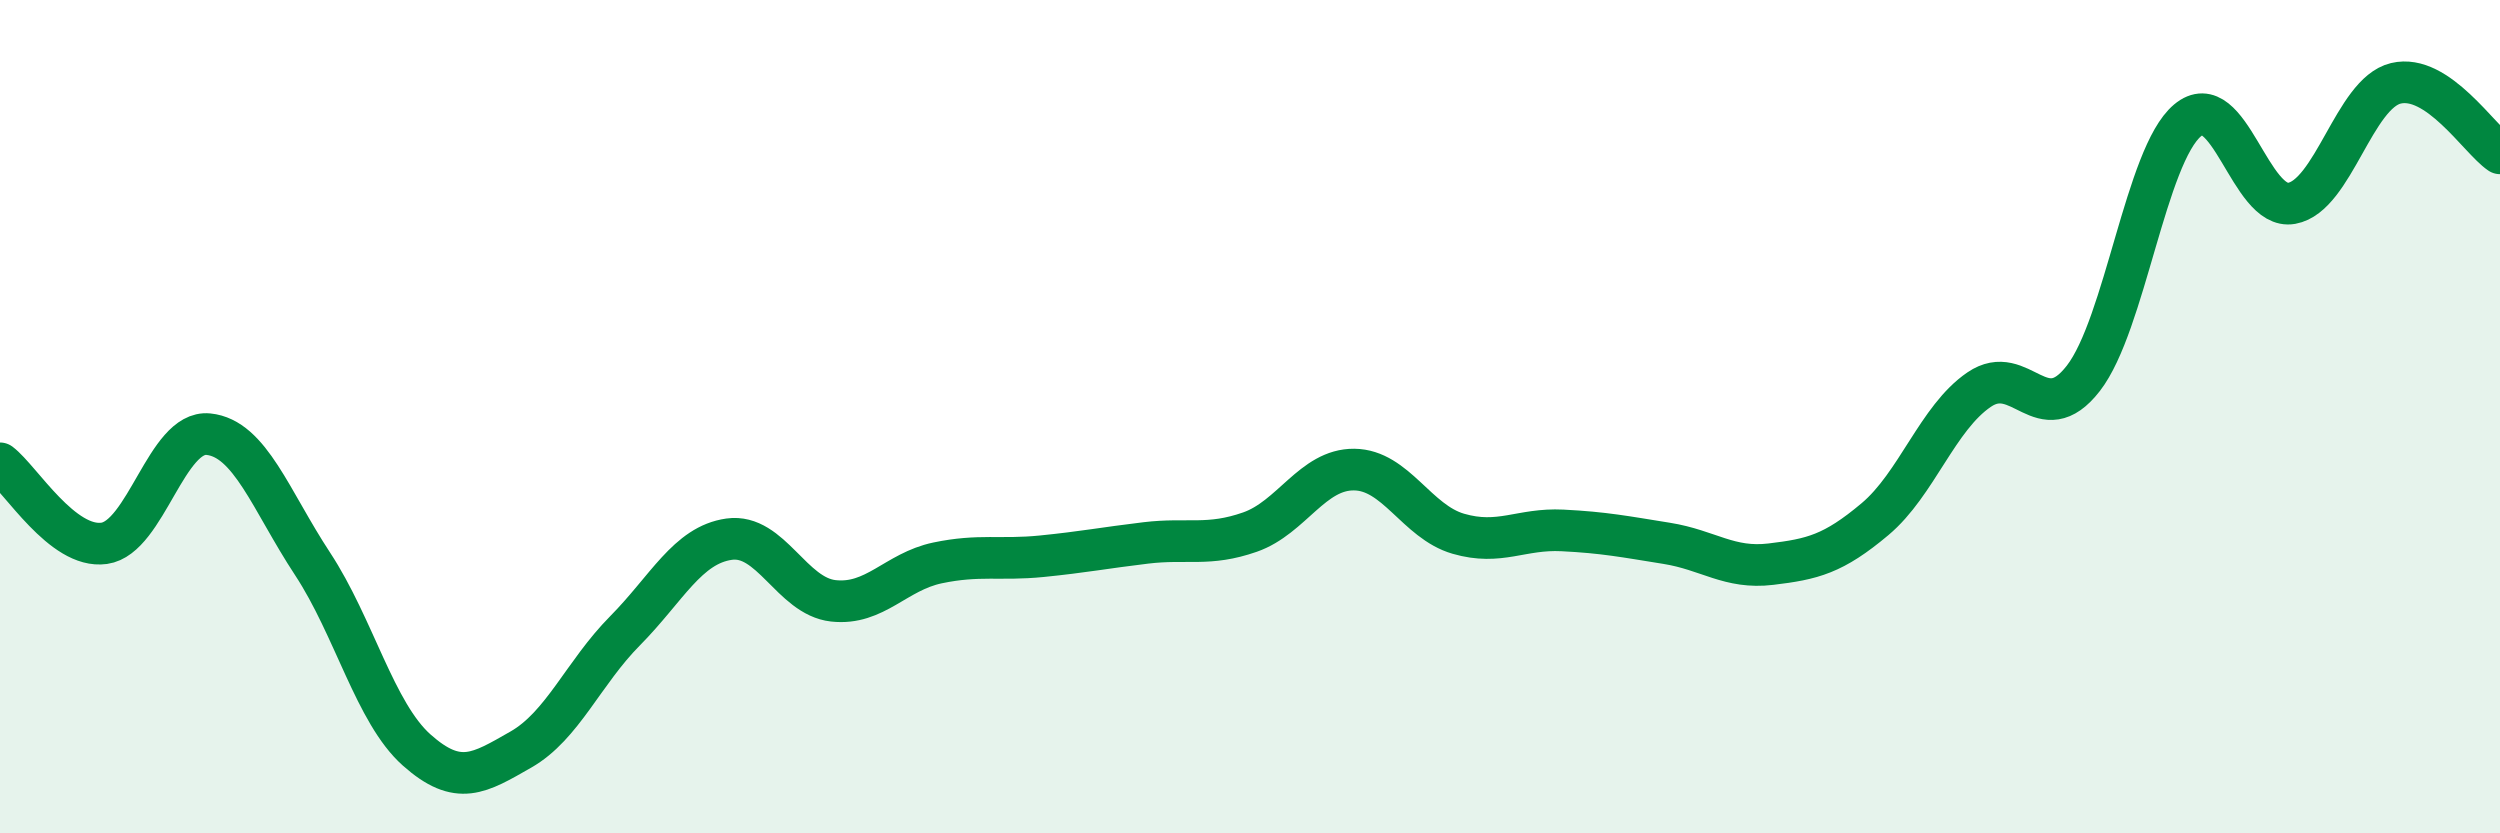 
    <svg width="60" height="20" viewBox="0 0 60 20" xmlns="http://www.w3.org/2000/svg">
      <path
        d="M 0,11.12 C 0.5,11.5 1.5,13.18 2.5,13.04 C 3.5,12.9 4,10.32 5,10.42 C 6,10.52 6.5,12.01 7.5,13.53 C 8.5,15.05 9,17.11 10,18 C 11,18.89 11.5,18.56 12.5,17.99 C 13.5,17.42 14,16.15 15,15.14 C 16,14.13 16.5,13.08 17.5,12.94 C 18.5,12.8 19,14.31 20,14.42 C 21,14.53 21.5,13.72 22.5,13.51 C 23.5,13.3 24,13.45 25,13.35 C 26,13.25 26.5,13.15 27.5,13.03 C 28.5,12.91 29,13.12 30,12.77 C 31,12.42 31.5,11.26 32.5,11.27 C 33.5,11.28 34,12.52 35,12.81 C 36,13.1 36.5,12.68 37.5,12.73 C 38.5,12.78 39,12.88 40,13.04 C 41,13.2 41.5,13.66 42.5,13.54 C 43.5,13.42 44,13.3 45,12.46 C 46,11.62 46.5,10.03 47.5,9.35 C 48.5,8.67 49,10.37 50,9.08 C 51,7.79 51.5,3.73 52.5,2.89 C 53.5,2.05 54,5.06 55,4.88 C 56,4.7 56.5,2.24 57.5,2 C 58.5,1.76 59.5,3.34 60,3.68L60 20L0 20Z"
        fill="#008740"
        opacity="0.1"
        stroke-linecap="round"
        stroke-linejoin="round"
      />
      <path
        d="M 0,11.12 C 0.5,11.5 1.5,13.18 2.5,13.04 C 3.5,12.9 4,10.32 5,10.42 C 6,10.52 6.5,12.01 7.5,13.53 C 8.5,15.05 9,17.11 10,18 C 11,18.89 11.5,18.56 12.5,17.99 C 13.5,17.42 14,16.15 15,15.14 C 16,14.13 16.5,13.08 17.5,12.94 C 18.5,12.8 19,14.31 20,14.42 C 21,14.53 21.5,13.72 22.5,13.51 C 23.5,13.3 24,13.45 25,13.35 C 26,13.25 26.5,13.15 27.5,13.03 C 28.5,12.91 29,13.12 30,12.77 C 31,12.42 31.5,11.26 32.5,11.27 C 33.5,11.28 34,12.52 35,12.81 C 36,13.1 36.5,12.68 37.5,12.73 C 38.5,12.78 39,12.88 40,13.04 C 41,13.2 41.5,13.66 42.5,13.54 C 43.5,13.42 44,13.3 45,12.46 C 46,11.62 46.5,10.03 47.5,9.35 C 48.5,8.67 49,10.37 50,9.08 C 51,7.79 51.5,3.73 52.5,2.89 C 53.5,2.05 54,5.06 55,4.88 C 56,4.7 56.5,2.24 57.5,2 C 58.5,1.76 59.5,3.34 60,3.68"
        stroke="#008740"
        stroke-width="1"
        fill="none"
        stroke-linecap="round"
        stroke-linejoin="round"
      />
    </svg>
  